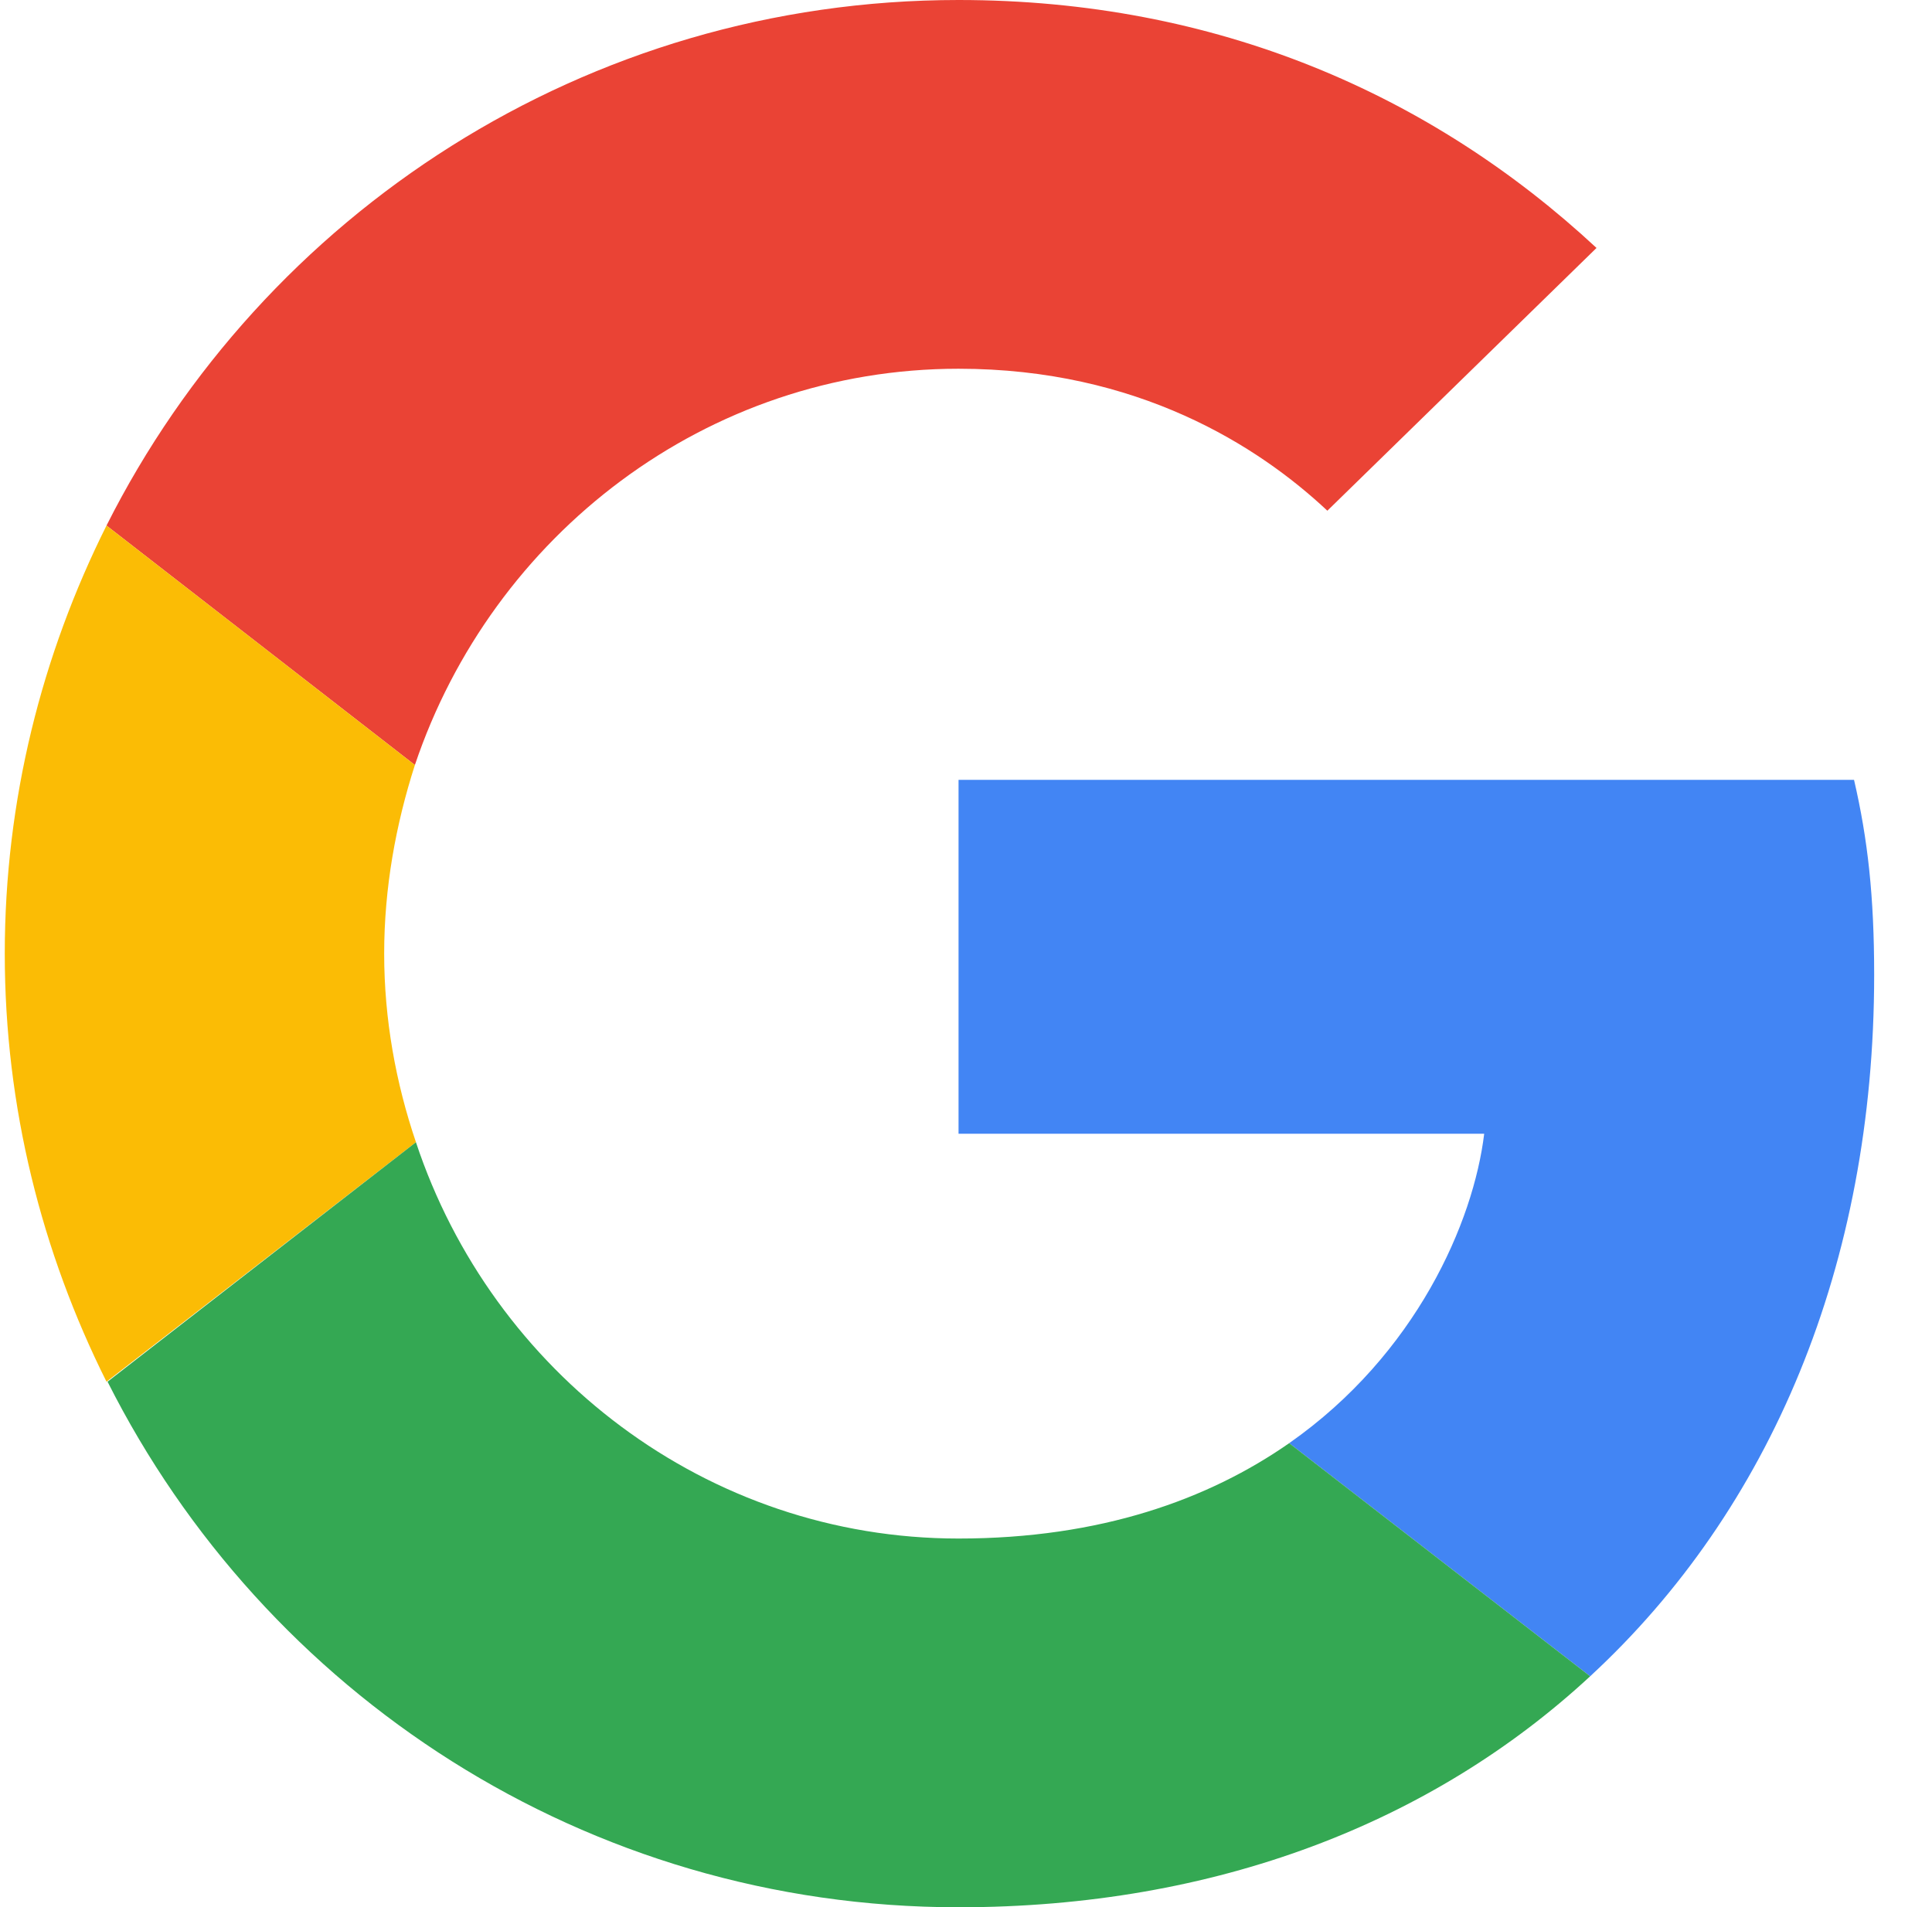 <svg width="79" height="78" viewBox="0 0 79 78" fill="none" xmlns="http://www.w3.org/2000/svg">
<path d="M39.196 15.08C46.519 15.08 51.459 18.243 54.276 20.886L65.282 10.14C58.522 3.856 49.725 -0 39.196 -0C23.942 -0 10.769 8.753 4.355 21.493L16.965 31.286C20.129 21.883 28.882 15.08 39.196 15.08V15.08Z" fill="#EA4335"/>
<path d="M76.635 39.866C76.635 36.66 76.375 34.32 75.812 31.893H39.195V46.366H60.689C60.255 49.963 57.915 55.38 52.715 59.02L65.022 68.553C72.389 61.75 76.635 51.74 76.635 39.866V39.866Z" fill="#4285F4"/>
<path d="M17.009 46.713C16.185 44.286 15.709 41.686 15.709 39C15.709 36.313 16.185 33.713 16.965 31.286L4.355 21.493C1.712 26.78 0.195 32.716 0.195 39C0.195 45.283 1.712 51.22 4.355 56.506L17.009 46.713V46.713Z" fill="#FBBC05"/>
<path d="M39.195 78C49.725 78 58.565 74.533 65.022 68.553L52.715 59.02C49.422 61.316 45.002 62.92 39.195 62.92C28.882 62.92 20.128 56.116 17.008 46.713L4.398 56.506C10.812 69.246 23.942 78 39.195 78V78Z" fill="#34A853"/>
</svg>
